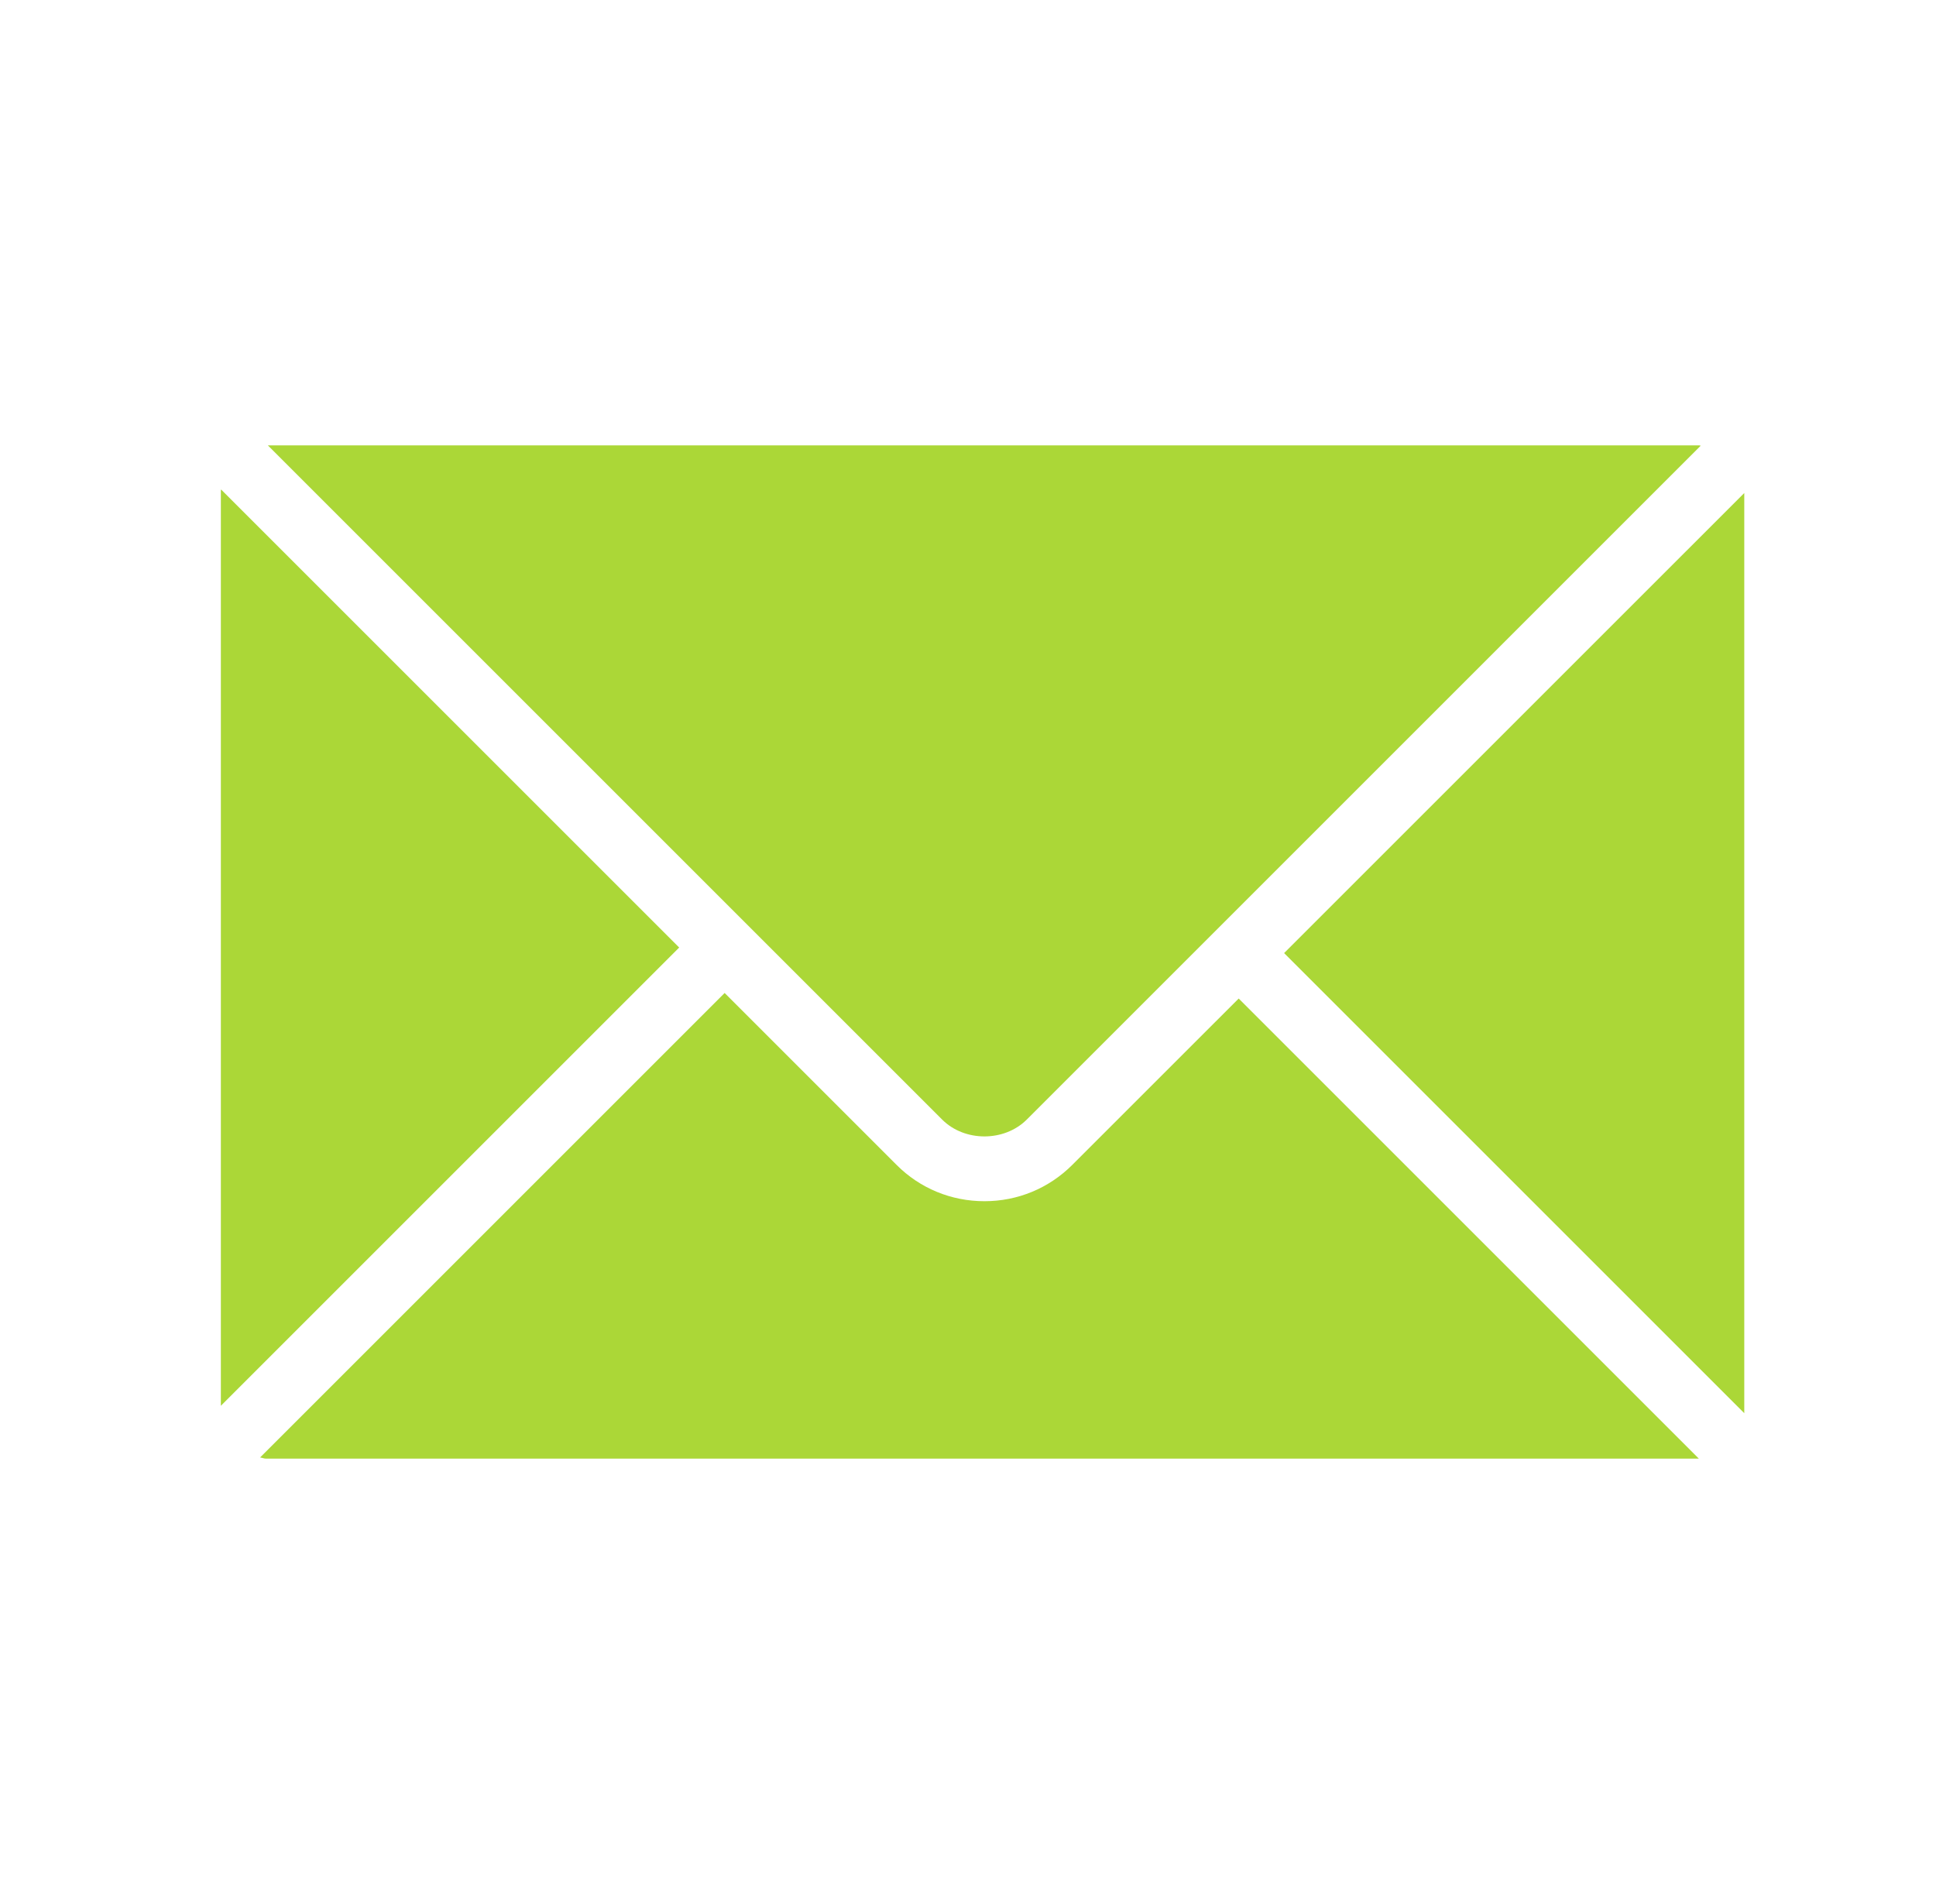 <?xml version="1.0" encoding="UTF-8"?> <svg xmlns="http://www.w3.org/2000/svg" width="61" height="60" viewBox="0 0 61 60" fill="none"> <path d="M40.46 30.034L54.959 44.533V15.536L40.46 30.034Z" fill="#ABD737"></path> <path d="M32.352 35.28L53.587 14.045C53.57 14.044 53.555 14.035 53.538 14.035H8.44L29.684 35.279C30.392 35.989 31.644 35.988 32.352 35.28Z" fill="#ABD737"></path> <path d="M33.783 36.711C33.047 37.446 32.066 37.853 31.018 37.853C29.971 37.853 28.988 37.448 28.252 36.711L22.832 31.291L8.195 45.928C8.259 45.936 8.315 45.965 8.381 45.965H53.528L39.029 31.466L33.783 36.711Z" fill="#ABD737"></path> <path d="M6.965 15.424C6.965 15.435 6.959 15.445 6.959 15.456V44.3L21.4 29.859L6.965 15.424Z" fill="#ABD737"></path> </svg> 